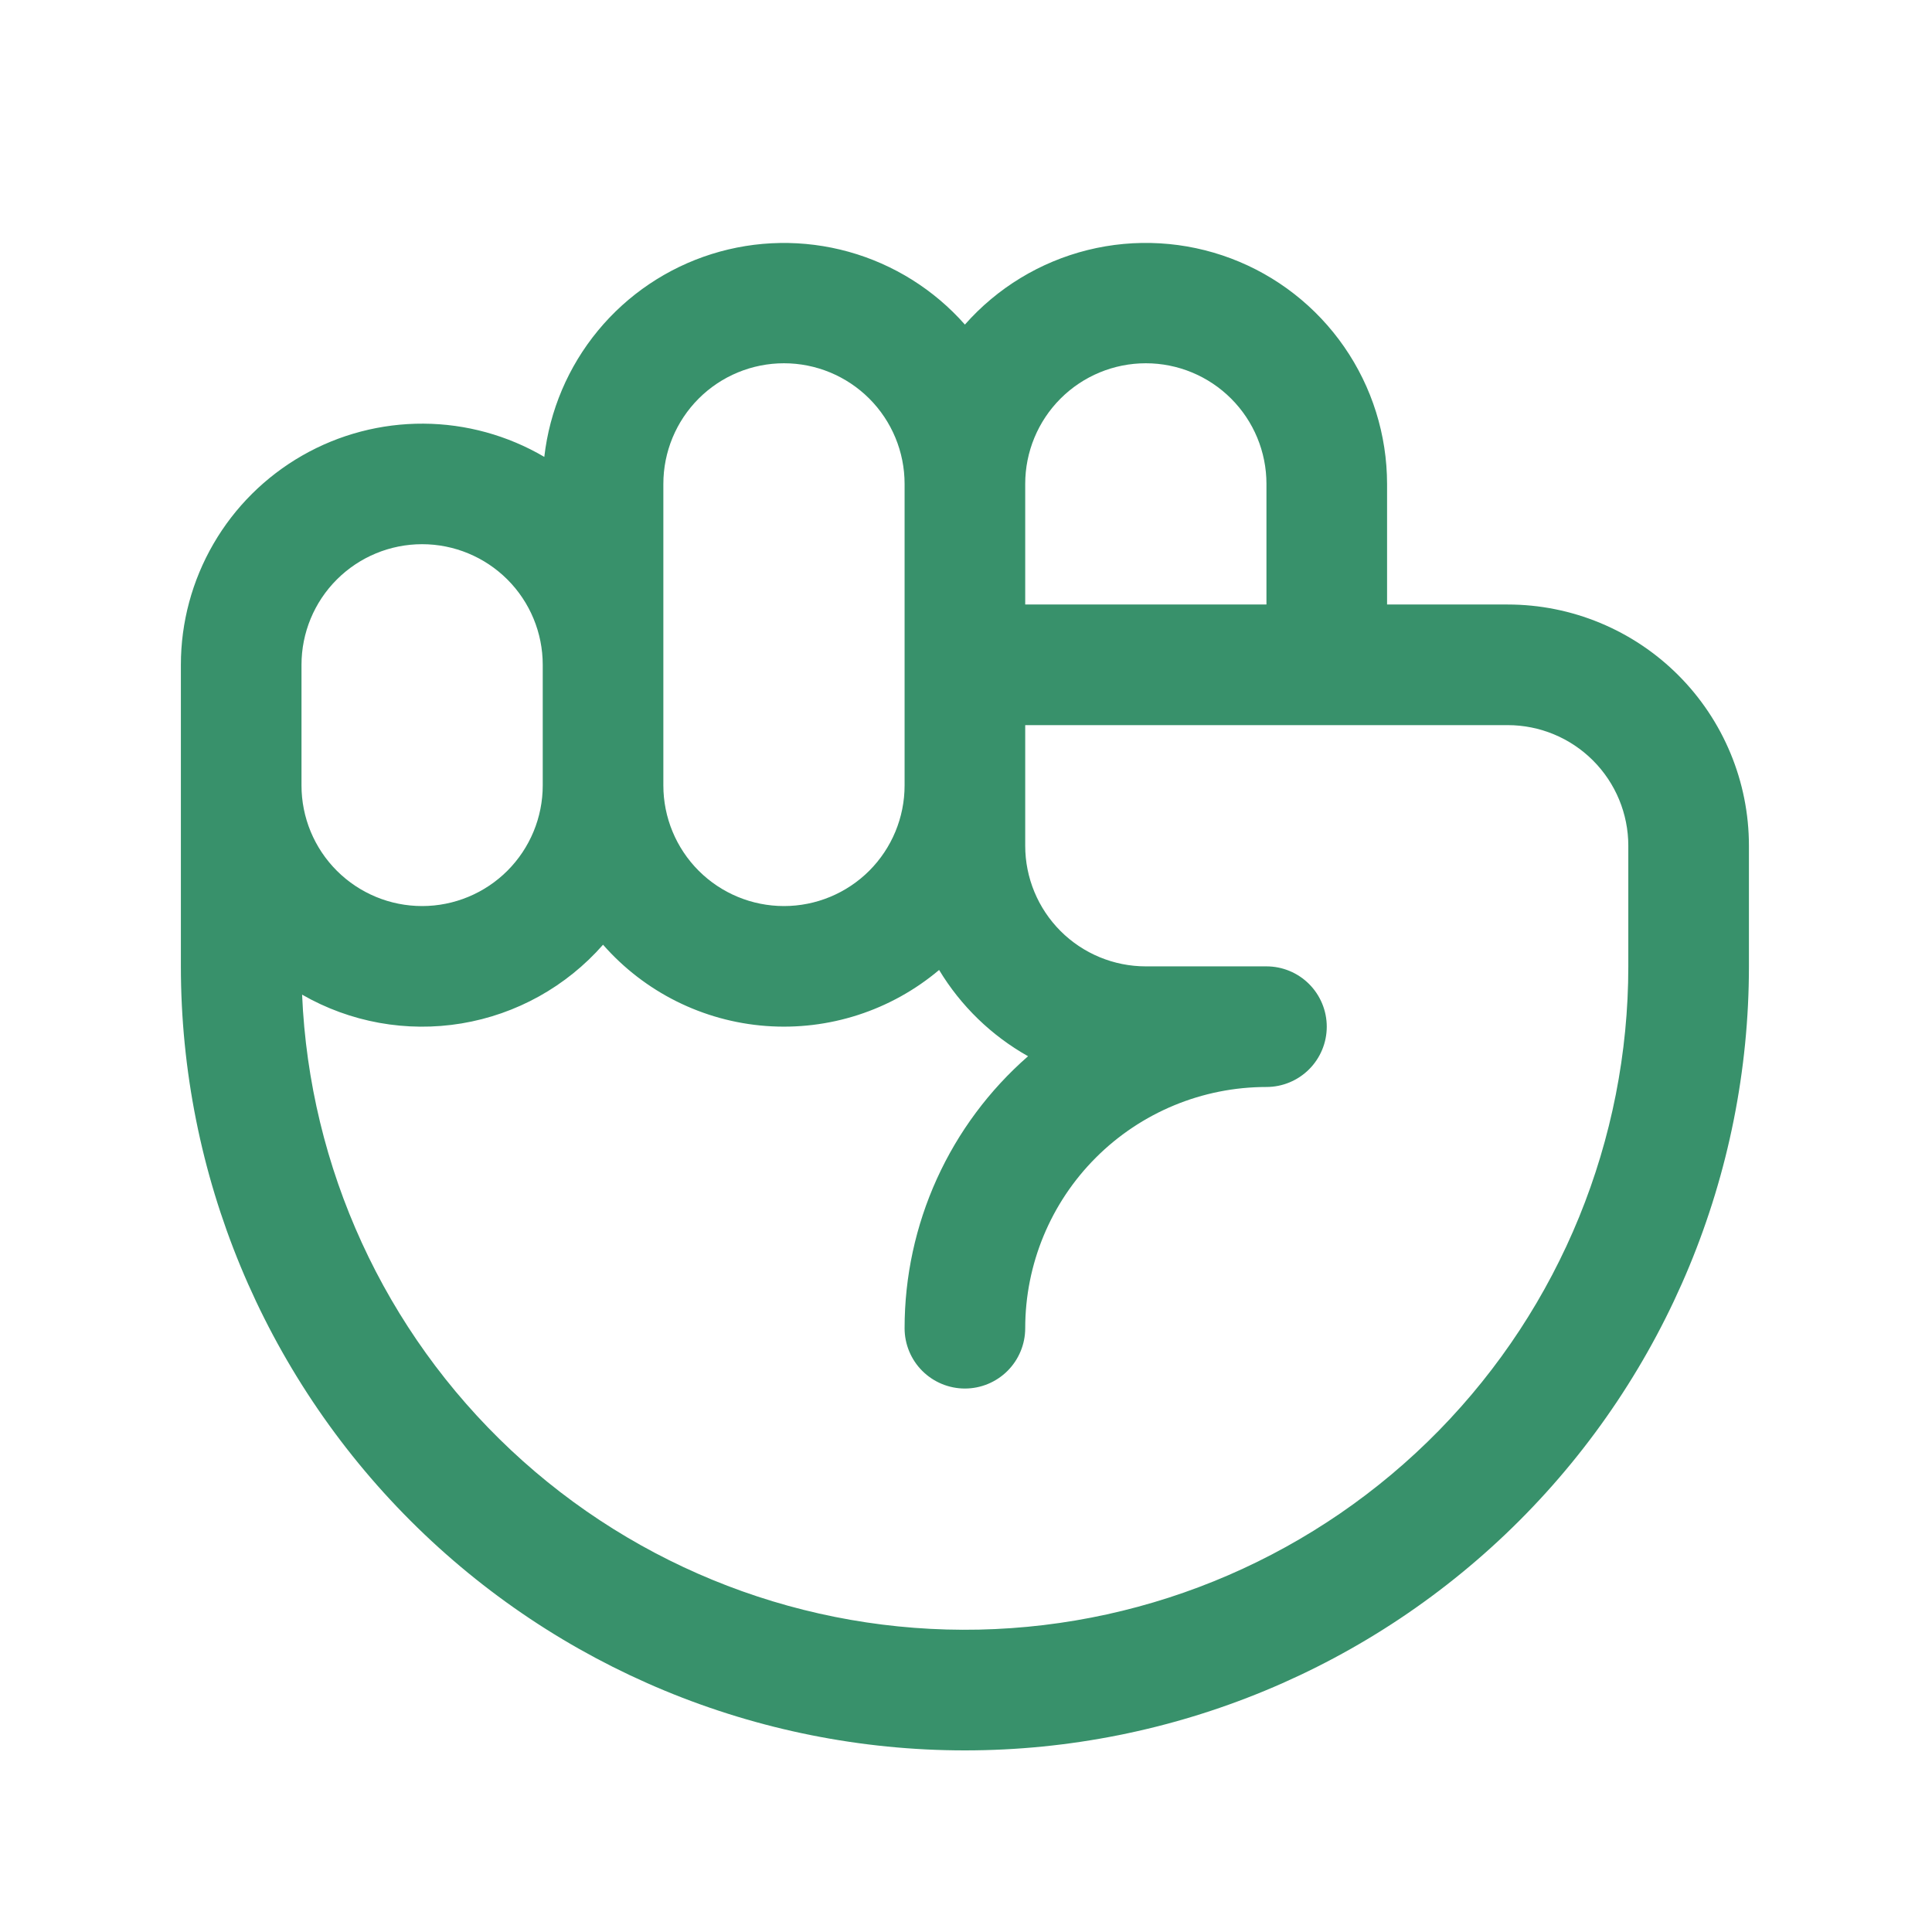 <svg width="74" height="74" viewBox="0 0 74 74" fill="none" xmlns="http://www.w3.org/2000/svg">
<path d="M57.748 23.154H53.128V18.534C53.126 16.658 52.553 14.827 51.485 13.285C50.417 11.742 48.905 10.561 47.15 9.899C45.395 9.237 43.479 9.125 41.659 9.577C39.838 10.03 38.199 11.026 36.958 12.432C35.775 11.092 34.229 10.124 32.507 9.644C30.785 9.165 28.961 9.195 27.256 9.731C25.551 10.268 24.038 11.287 22.901 12.666C21.764 14.045 21.051 15.724 20.848 17.5C19.445 16.676 17.849 16.236 16.221 16.227C14.594 16.218 12.992 16.638 11.579 17.447C10.167 18.255 8.992 19.422 8.176 20.83C7.359 22.238 6.928 23.836 6.928 25.464V37.014C6.928 44.978 10.092 52.617 15.723 58.248C21.355 63.88 28.993 67.044 36.958 67.044C44.922 67.044 52.56 63.88 58.192 58.248C63.824 52.617 66.988 44.978 66.988 37.014V32.394C66.988 29.943 66.014 27.593 64.281 25.86C62.548 24.127 60.198 23.154 57.748 23.154ZM43.888 13.914C45.113 13.914 46.288 14.401 47.154 15.267C48.021 16.133 48.508 17.308 48.508 18.534V23.154H39.268V18.534C39.268 17.308 39.755 16.133 40.621 15.267C41.487 14.401 42.662 13.914 43.888 13.914ZM25.408 18.534C25.408 17.308 25.895 16.133 26.761 15.267C27.627 14.401 28.802 13.914 30.028 13.914C31.253 13.914 32.428 14.401 33.295 15.267C34.161 16.133 34.648 17.308 34.648 18.534V30.084C34.648 31.309 34.161 32.484 33.295 33.351C32.428 34.217 31.253 34.704 30.028 34.704C28.802 34.704 27.627 34.217 26.761 33.351C25.895 32.484 25.408 31.309 25.408 30.084V18.534ZM11.548 25.464C11.548 24.238 12.034 23.063 12.901 22.197C13.767 21.331 14.942 20.844 16.168 20.844C17.393 20.844 18.568 21.331 19.435 22.197C20.301 23.063 20.788 24.238 20.788 25.464V30.084C20.788 31.309 20.301 32.484 19.435 33.351C18.568 34.217 17.393 34.704 16.168 34.704C14.942 34.704 13.767 34.217 12.901 33.351C12.034 32.484 11.548 31.309 11.548 30.084V25.464ZM62.368 37.014C62.368 43.659 59.764 50.04 55.116 54.789C50.467 59.537 44.143 62.276 37.499 62.418C30.855 62.559 24.421 60.093 19.574 55.546C14.727 51 11.854 44.736 11.571 38.097C13.417 39.159 15.574 39.548 17.676 39.2C19.777 38.852 21.693 37.786 23.098 36.185C24.69 37.999 26.93 39.117 29.336 39.297C31.743 39.478 34.125 38.708 35.97 37.152C36.801 38.53 37.975 39.668 39.377 40.456C37.891 41.754 36.7 43.356 35.884 45.153C35.069 46.95 34.647 48.9 34.648 50.874C34.648 51.486 34.891 52.074 35.324 52.507C35.758 52.94 36.345 53.184 36.958 53.184C37.57 53.184 38.158 52.94 38.591 52.507C39.024 52.074 39.268 51.486 39.268 50.874C39.268 48.423 40.241 46.073 41.974 44.34C43.707 42.607 46.057 41.634 48.508 41.634C49.12 41.634 49.708 41.39 50.141 40.957C50.574 40.524 50.818 39.937 50.818 39.324C50.818 38.711 50.574 38.124 50.141 37.69C49.708 37.257 49.12 37.014 48.508 37.014H43.888C42.662 37.014 41.487 36.527 40.621 35.661C39.755 34.794 39.268 33.619 39.268 32.394V27.774H57.748C58.973 27.774 60.148 28.261 61.014 29.127C61.881 29.993 62.368 31.169 62.368 32.394V37.014Z" fill="#38916B"/>
</svg>
